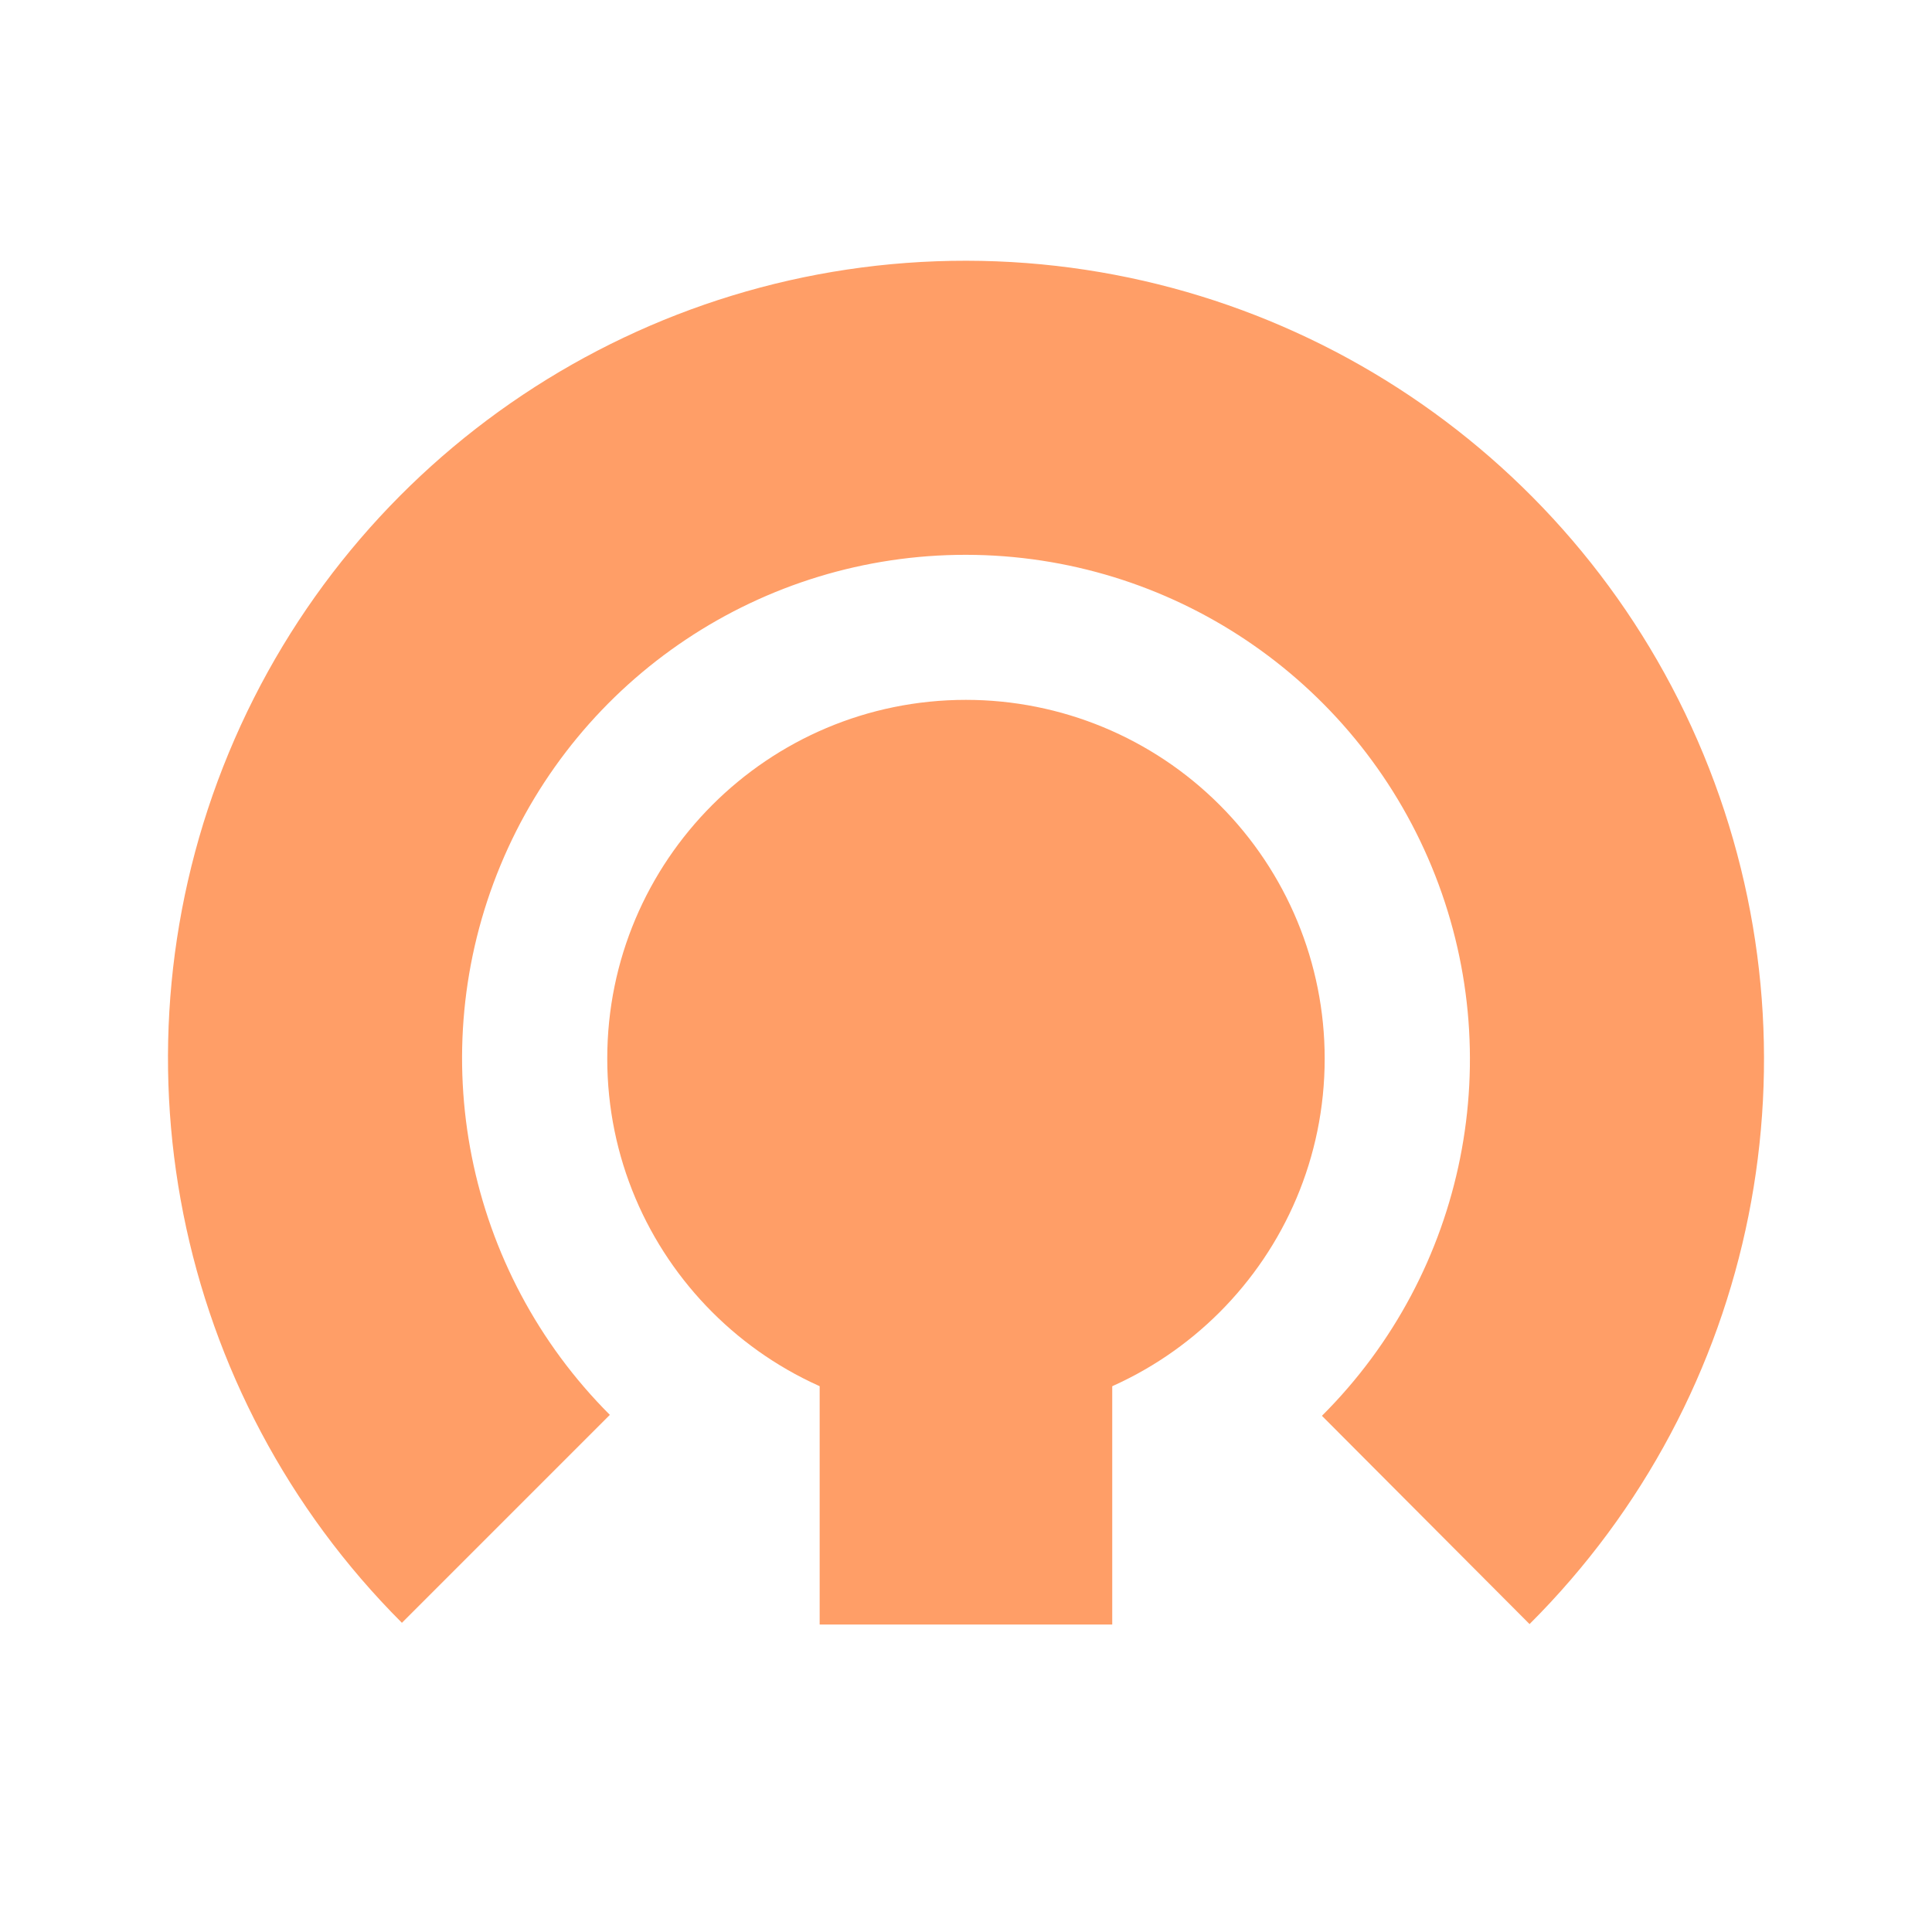 <svg xmlns:xlink="http://www.w3.org/1999/xlink" xmlns="http://www.w3.org/2000/svg" version="1.1" viewBox="0.0 0.0 500.0 500.0" fill="none" stroke="none" stroke-linecap="square" stroke-miterlimit="10"><clipPath id="g2f1efb5674a_0_44.0"><path d="m0 0l500.0 0l0 500.0l-500.0 0l0 -500.0z" clip-rule="nonzero"/></clipPath><g clip-path="url(#g2f1efb5674a_0_44.0)"><path fill="#000000" fill-opacity="0.0" d="m0 0l500.0 0l0 500.0l-500.0 0z" fill-rule="evenodd"/><path fill="#ff9e67" d="m104.016 419.983l0 0c-59.105 -59.105 -76.792 -147.978 -44.809 -225.154c31.983 -77.176 107.332 -127.444 190.891 -127.35c83.559 0.094 158.861 50.531 190.77 127.778c31.909 77.247 14.138 166.081 -45.022 225.053l-53.73 -53.901l0 0c37.352 -37.233 48.563 -93.327 28.404 -142.111c-20.159 -48.784 -67.717 -80.643 -120.483 -80.712c-52.766 -0.069 -100.342 31.665 -120.529 80.396c-20.187 48.731 -9.007 104.855 28.323 142.185z" fill-rule="evenodd"/><path fill="#ff9e67" d="m157.158 273.959l0 0c0 -51.271 41.563 -92.835 92.835 -92.835l0 0c24.621 0 48.234 9.781 65.644 27.191c17.41 17.41 27.191 41.023 27.191 65.644l0 0c0 51.271 -41.563 92.835 -92.835 92.835l0 0c-51.271 0 -92.835 -41.563 -92.835 -92.835z" fill-rule="evenodd"/><path fill="#ff9e67" d="m212.128 291.833l0 0c0 -3.3569336E-4 2.89917E-4 -6.1035156E-4 6.2561035E-4 -6.1035156E-4l75.716 6.1035156E-4c1.5258789E-4 0 3.3569336E-4 6.1035156E-5 4.5776367E-4 1.8310547E-4c1.2207031E-4 1.2207031E-4 1.8310547E-4 2.746582E-4 1.8310547E-4 4.5776367E-4l-6.4086914E-4 128.598c0 3.6621094E-4 -2.746582E-4 6.4086914E-4 -6.4086914E-4 6.4086914E-4l-75.716 -6.4086914E-4l0 0c-3.5095215E-4 0 -6.2561035E-4 -2.746582E-4 -6.2561035E-4 -6.1035156E-4z" fill-rule="evenodd"/></g></svg>
